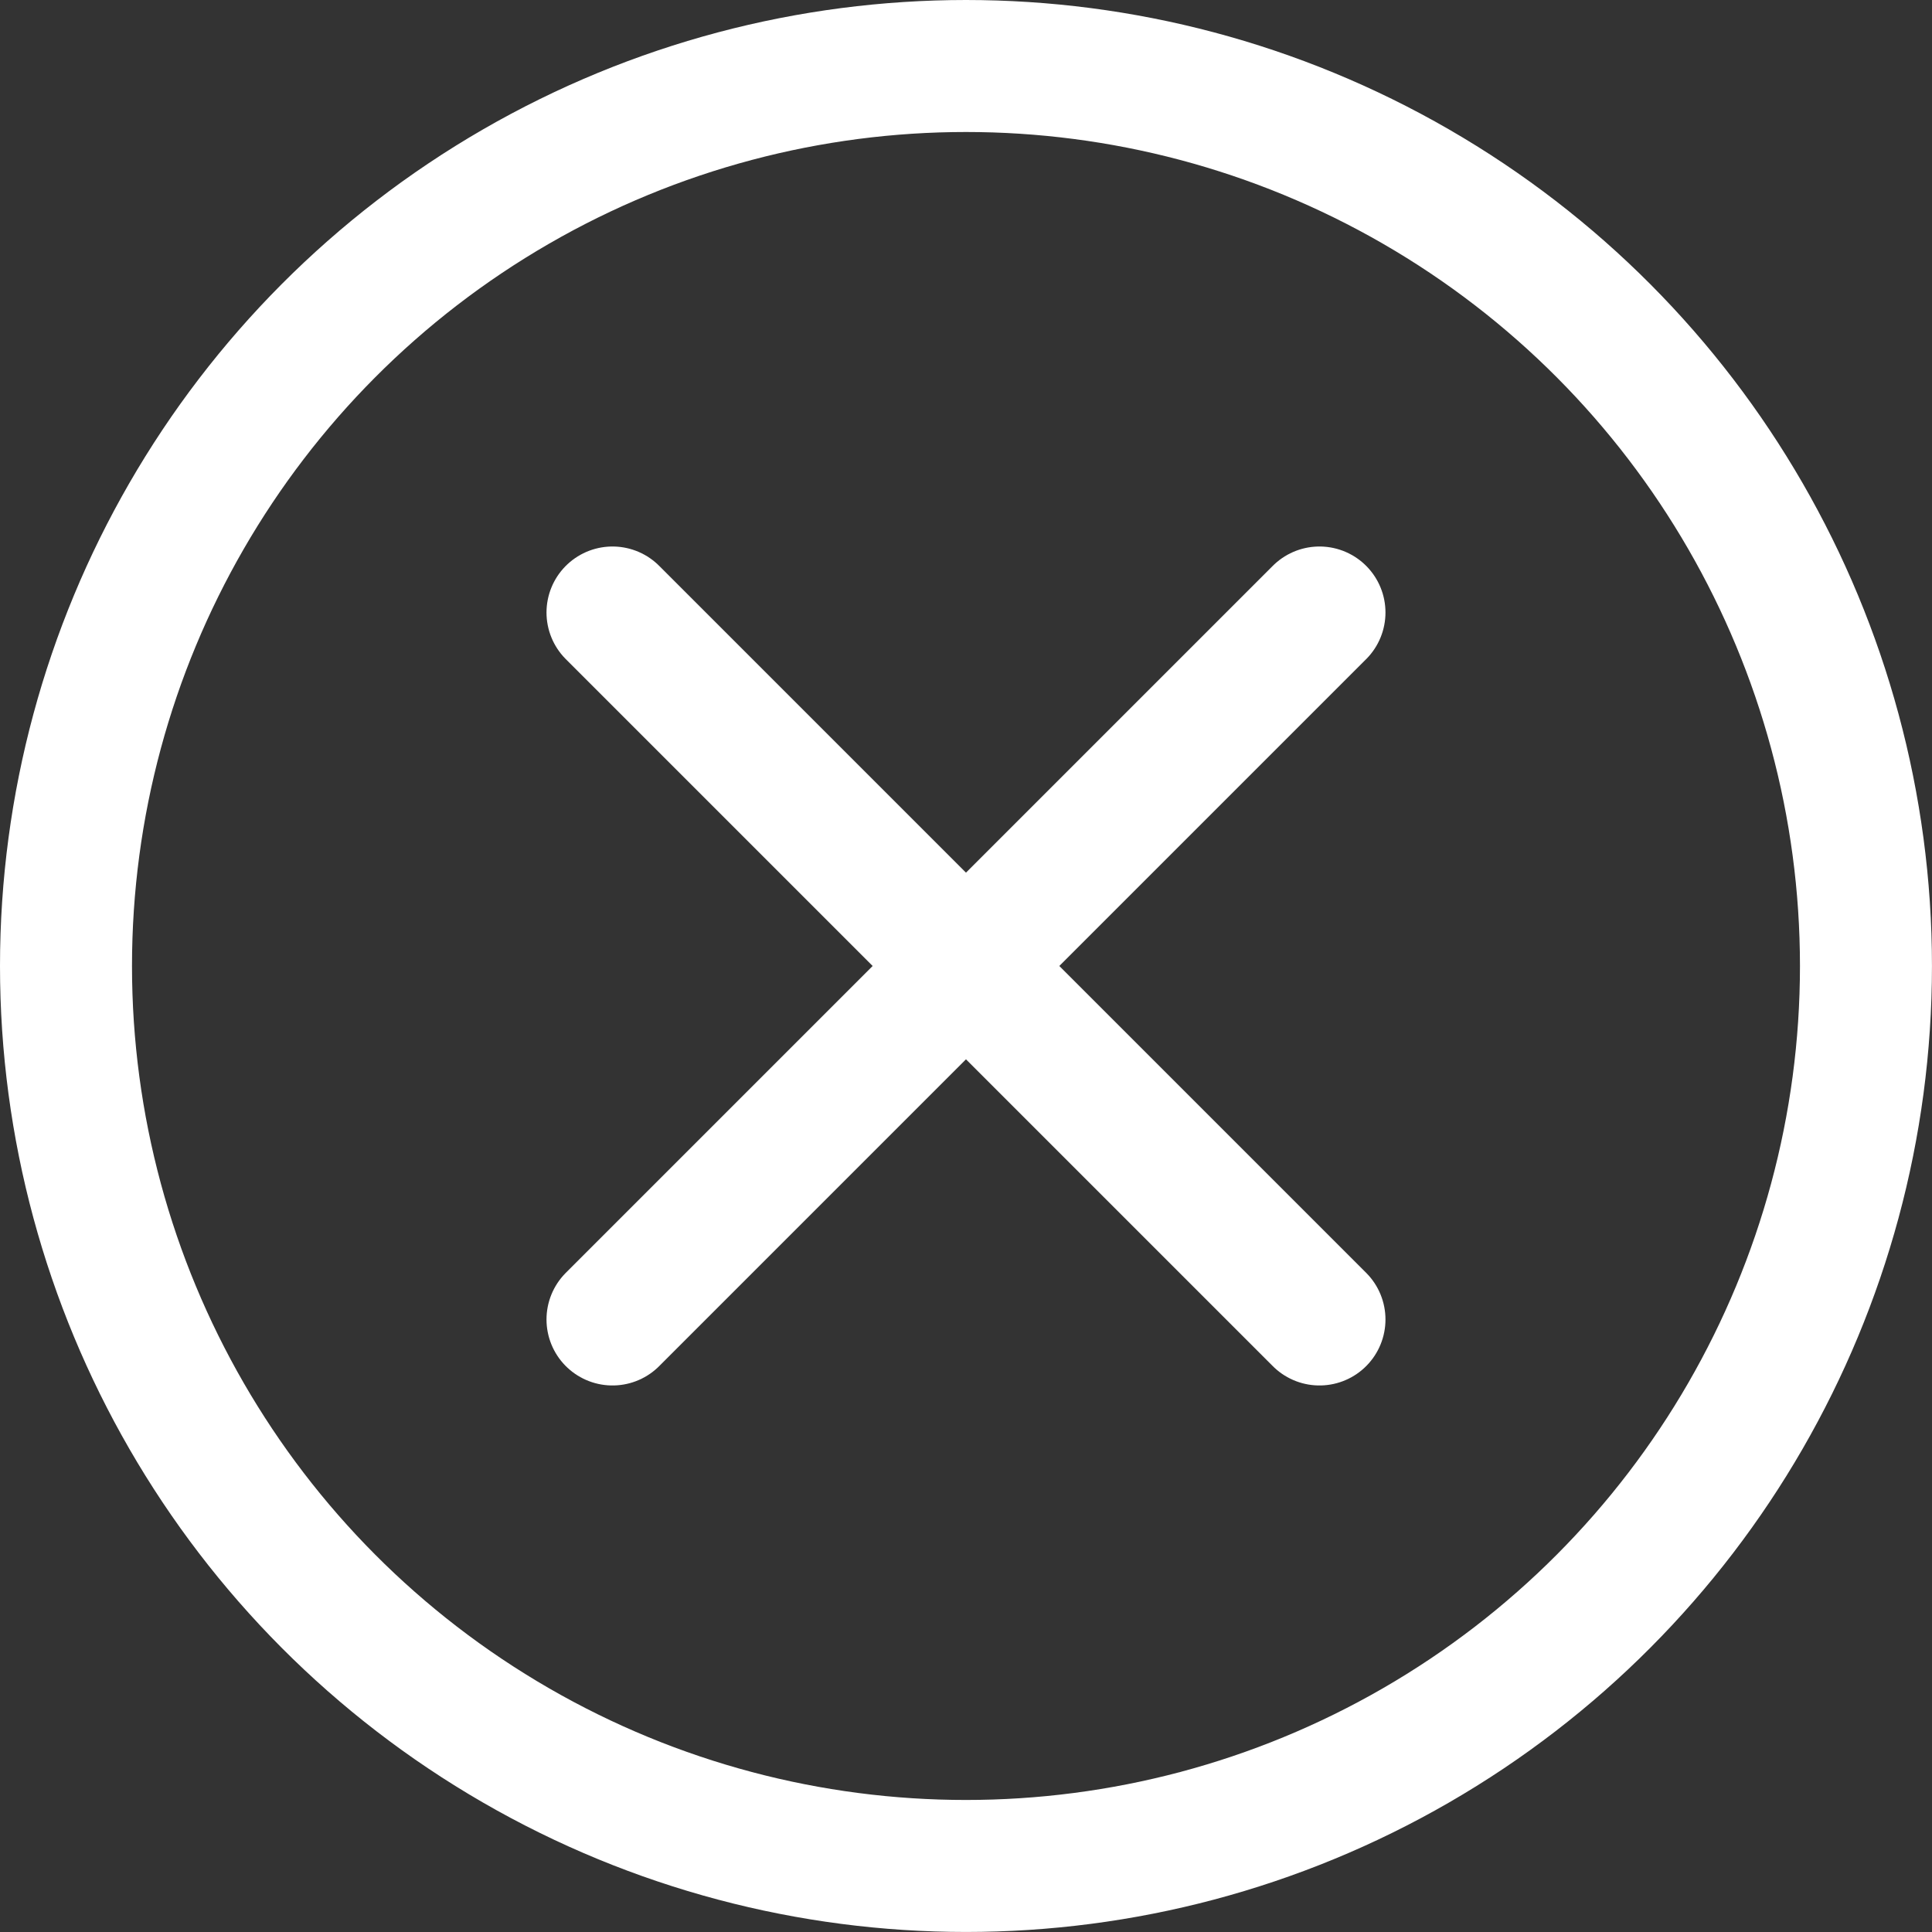 <svg id="Layer_1" data-name="Layer 1" xmlns="http://www.w3.org/2000/svg" width="20.654mm" height="20.654mm" viewBox="0 0 58.547 58.547">
  <rect x="0" y="0" width="58.547" height="58.547" fill="#333333" stroke="none"/>
  <defs>
    <style>
      .cls-1 {
        fill: none;
        stroke: #fff;
        stroke-linecap: round;
        stroke-miterlimit: 10;
        stroke-width: 4px;
      }
    </style>
  </defs>
  <title>circular-cross-white</title>
  <line class="cls-1" x1="39.985" y1="18.561" x2="18.561" y2="39.985"/>
  <line class="cls-1" x1="18.561" y1="18.561" x2="39.985" y2="39.985"/>
  <circle class="cls-1" cx="29.273" cy="29.273" r="27.273"/>
</svg>
